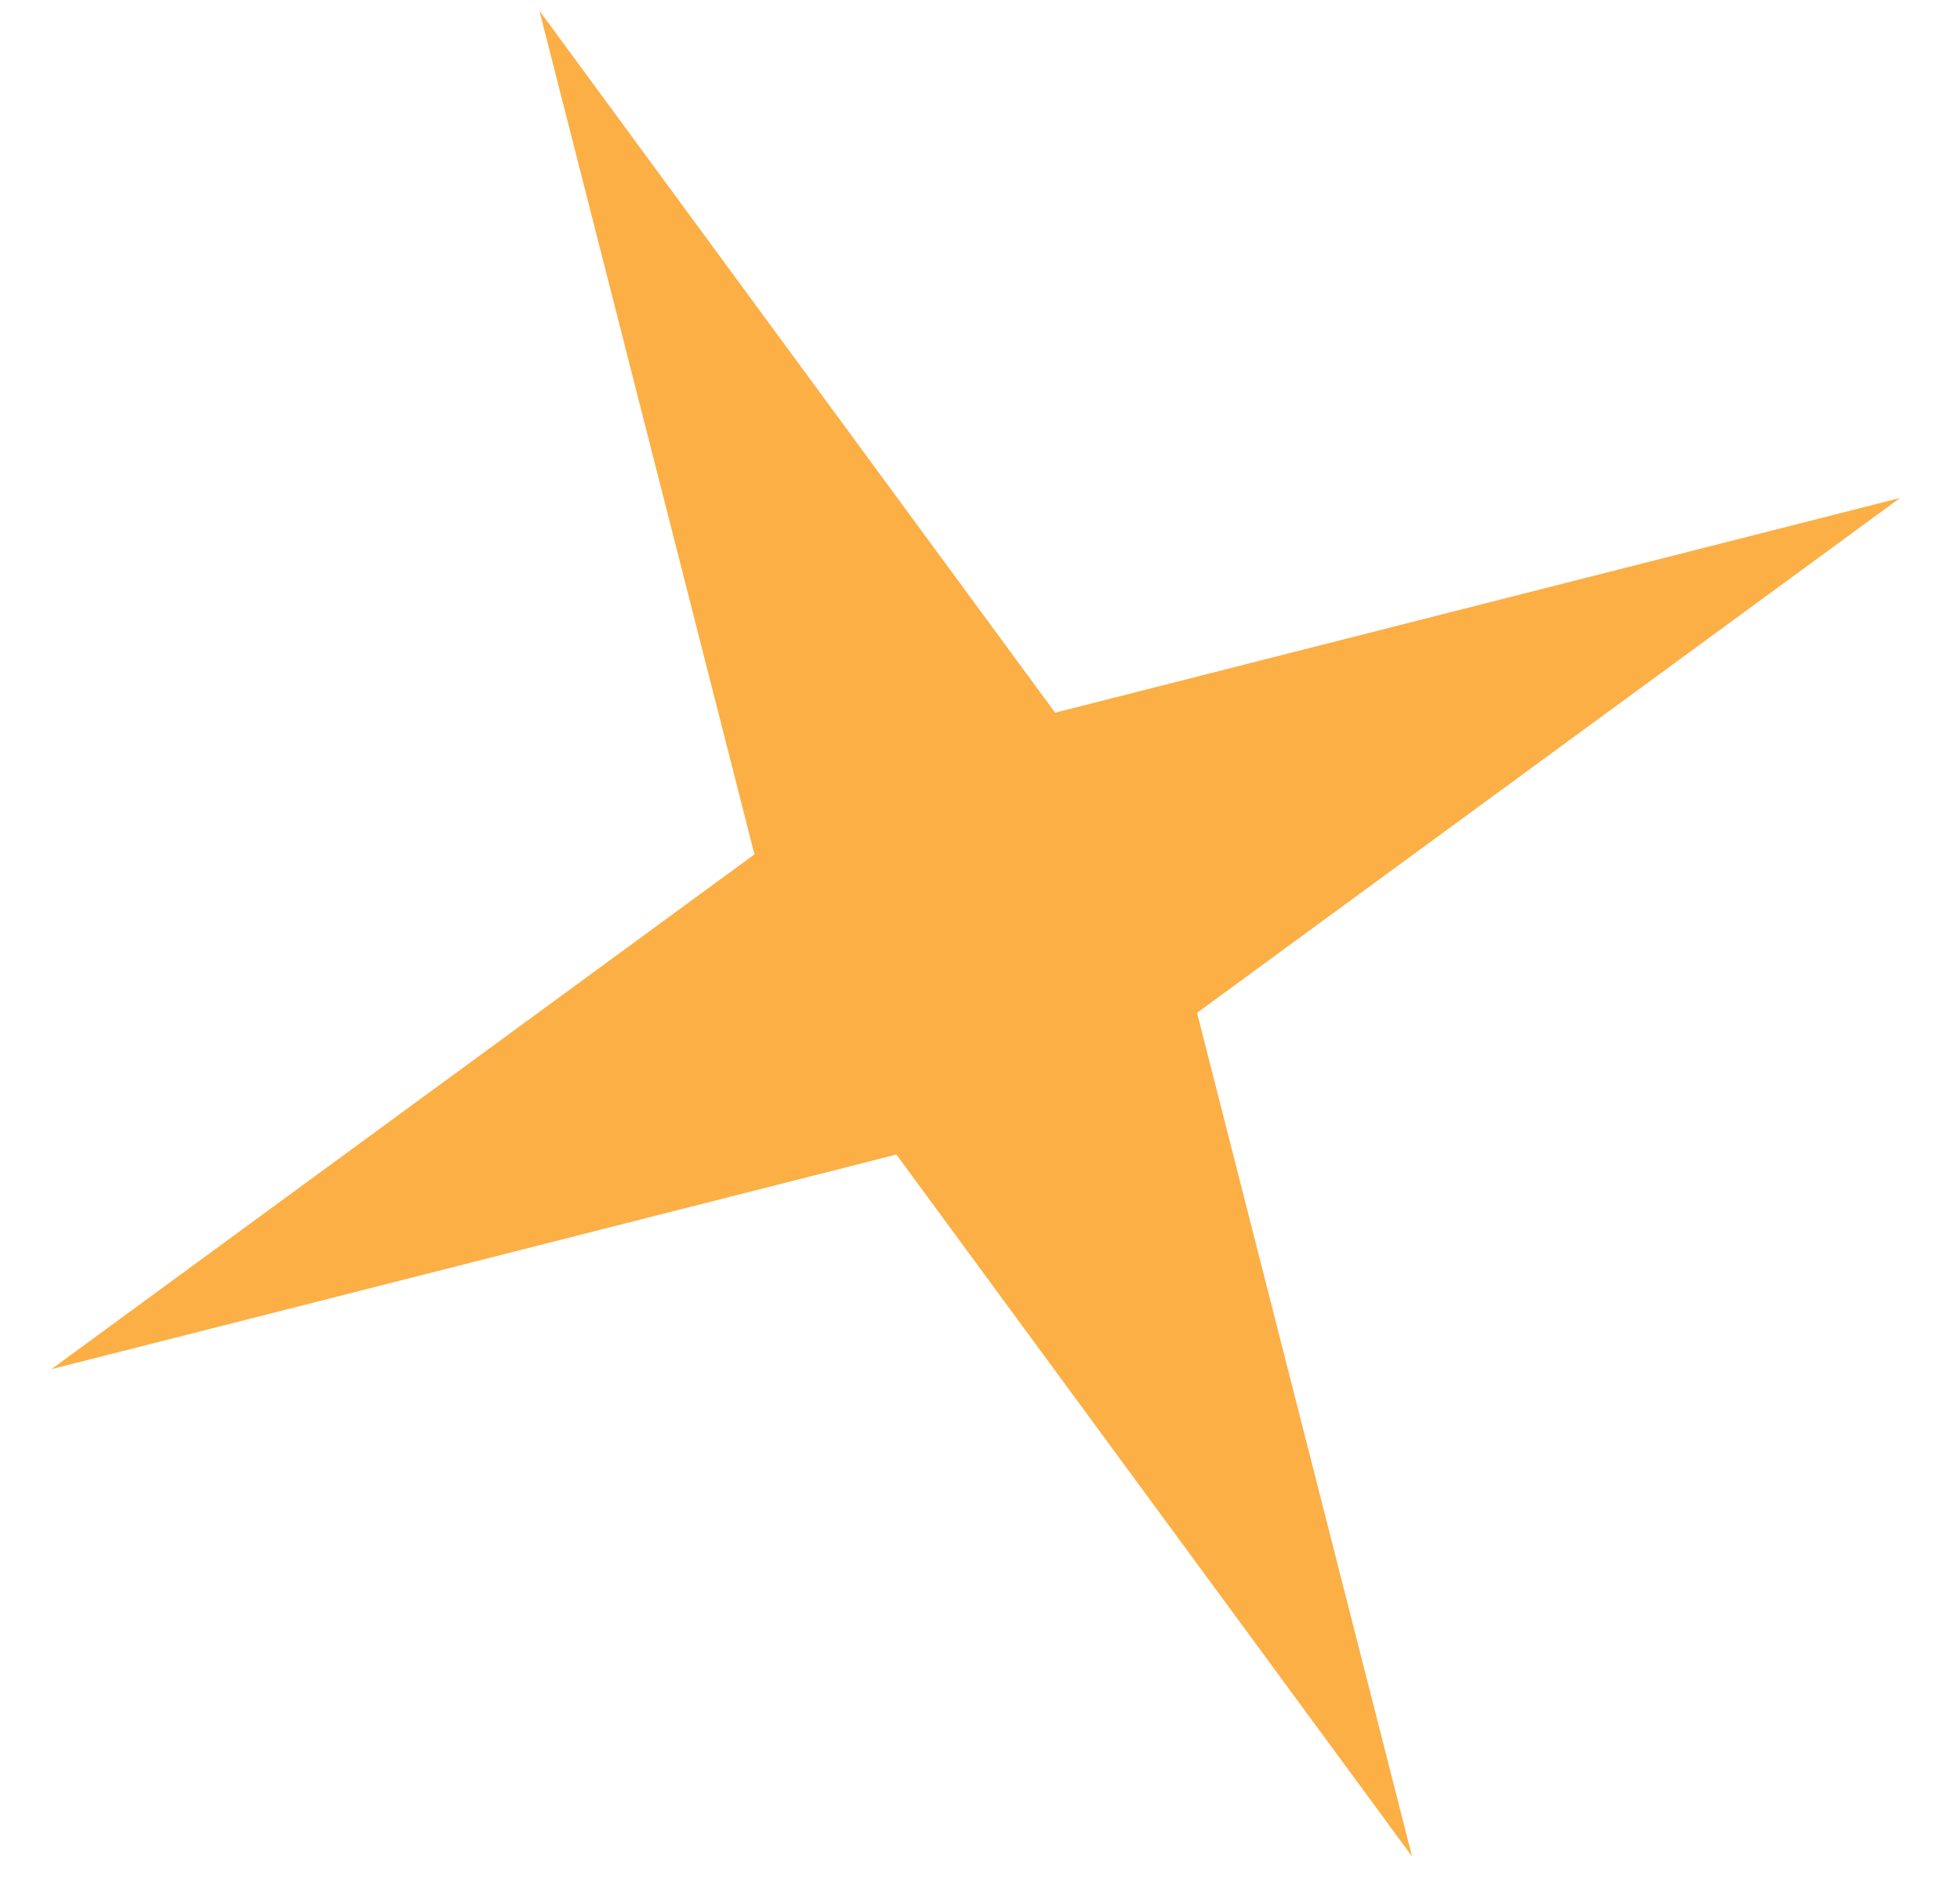 <svg width="27" height="26" viewBox="0 0 27 26" fill="none" xmlns="http://www.w3.org/2000/svg">
<path d="M7.431 0.148L14.535 9.818L26.175 6.86L16.49 13.953L19.452 25.575L12.348 15.905L0.708 18.862L10.393 11.77L7.431 0.148Z" fill="#FCAF45"/>
</svg>
